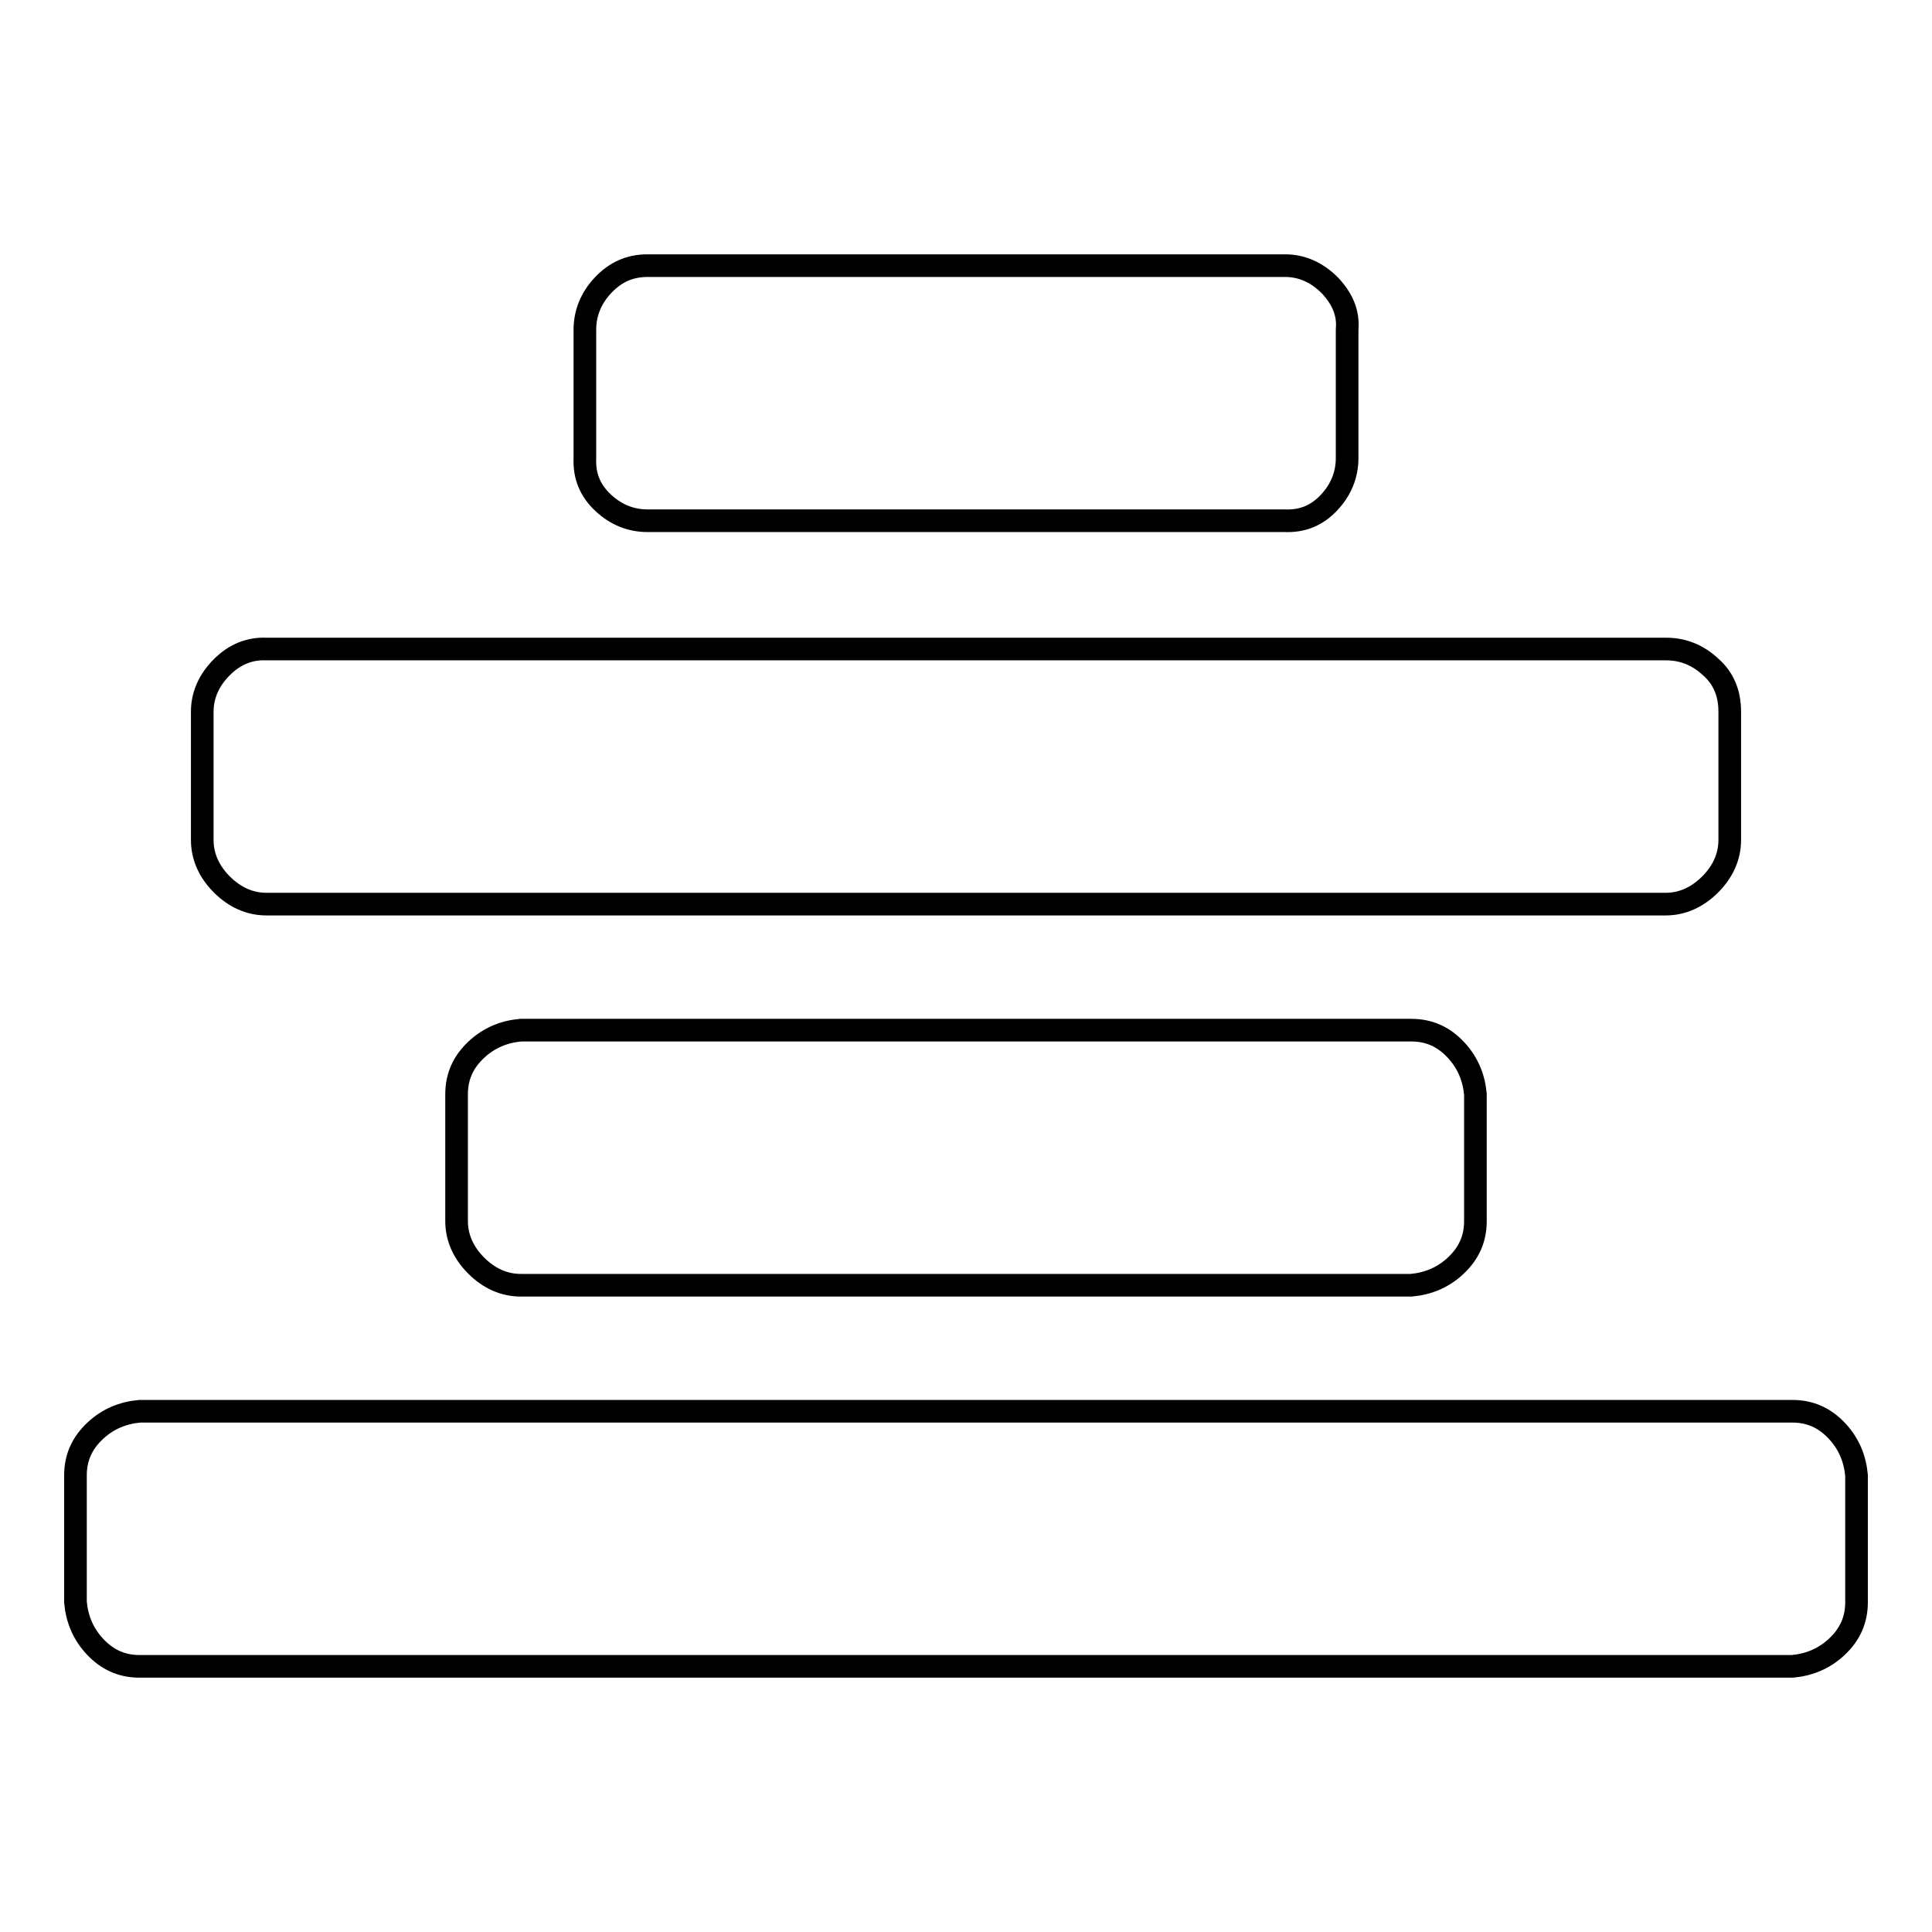 <?xml version="1.0" encoding="utf-8"?>
<!-- Svg Vector Icons : http://www.onlinewebfonts.com/icon -->
<!DOCTYPE svg PUBLIC "-//W3C//DTD SVG 1.1//EN" "http://www.w3.org/Graphics/SVG/1.1/DTD/svg11.dtd">
<svg version="1.1" xmlns="http://www.w3.org/2000/svg" xmlns:xlink="http://www.w3.org/1999/xlink" x="0px" y="0px" viewBox="0 0 256 256" enable-background="new 0 0 256 256" xml:space="preserve">
<g><g><path stroke-width="3" fill-opacity="0" stroke="#000000"  d="M246,195.5v16.8c0,2.4-0.9,4.3-2.6,5.9c-1.7,1.6-3.7,2.4-5.9,2.6h-219c-2.4,0-4.3-0.9-5.9-2.6c-1.6-1.7-2.4-3.7-2.6-5.9v-16.8c0-2.4,0.9-4.3,2.6-5.9s3.7-2.4,5.9-2.6h219c2.4,0,4.3,0.9,5.9,2.6C245,191.3,245.8,193.3,246,195.5z M195.5,145v16.8c0,2.4-0.9,4.3-2.6,5.9s-3.7,2.4-5.9,2.6H69c-2.2,0-4.2-0.9-5.9-2.6c-1.7-1.7-2.6-3.7-2.6-5.9V145c0-2.4,0.9-4.3,2.6-5.9c1.7-1.6,3.7-2.4,5.9-2.6h118c2.4,0,4.3,0.9,5.9,2.6C194.5,140.8,195.3,142.8,195.5,145z M229.2,94.3v17c0,2.2-0.9,4.2-2.6,5.9s-3.7,2.6-5.9,2.6H35.3c-2.2,0-4.2-0.9-5.9-2.6c-1.7-1.7-2.6-3.7-2.6-5.9v-17c0-2.2,0.9-4.2,2.6-5.9c1.7-1.7,3.7-2.5,5.9-2.4h185.5c2.2,0,4.2,0.8,5.9,2.4C228.4,89.9,229.2,91.9,229.2,94.3z M178.5,43.7v17c0,2.2-0.8,4.2-2.4,5.9c-1.6,1.7-3.5,2.5-5.9,2.4H85.8c-2.2,0-4.2-0.8-5.9-2.4c-1.7-1.6-2.5-3.5-2.4-5.9v-17c0-2.2,0.8-4.2,2.4-5.9c1.6-1.7,3.5-2.6,5.9-2.6h84.5c2.2,0,4.2,0.9,5.9,2.6C177.9,39.6,178.7,41.5,178.5,43.7z"/></g></g>
</svg>